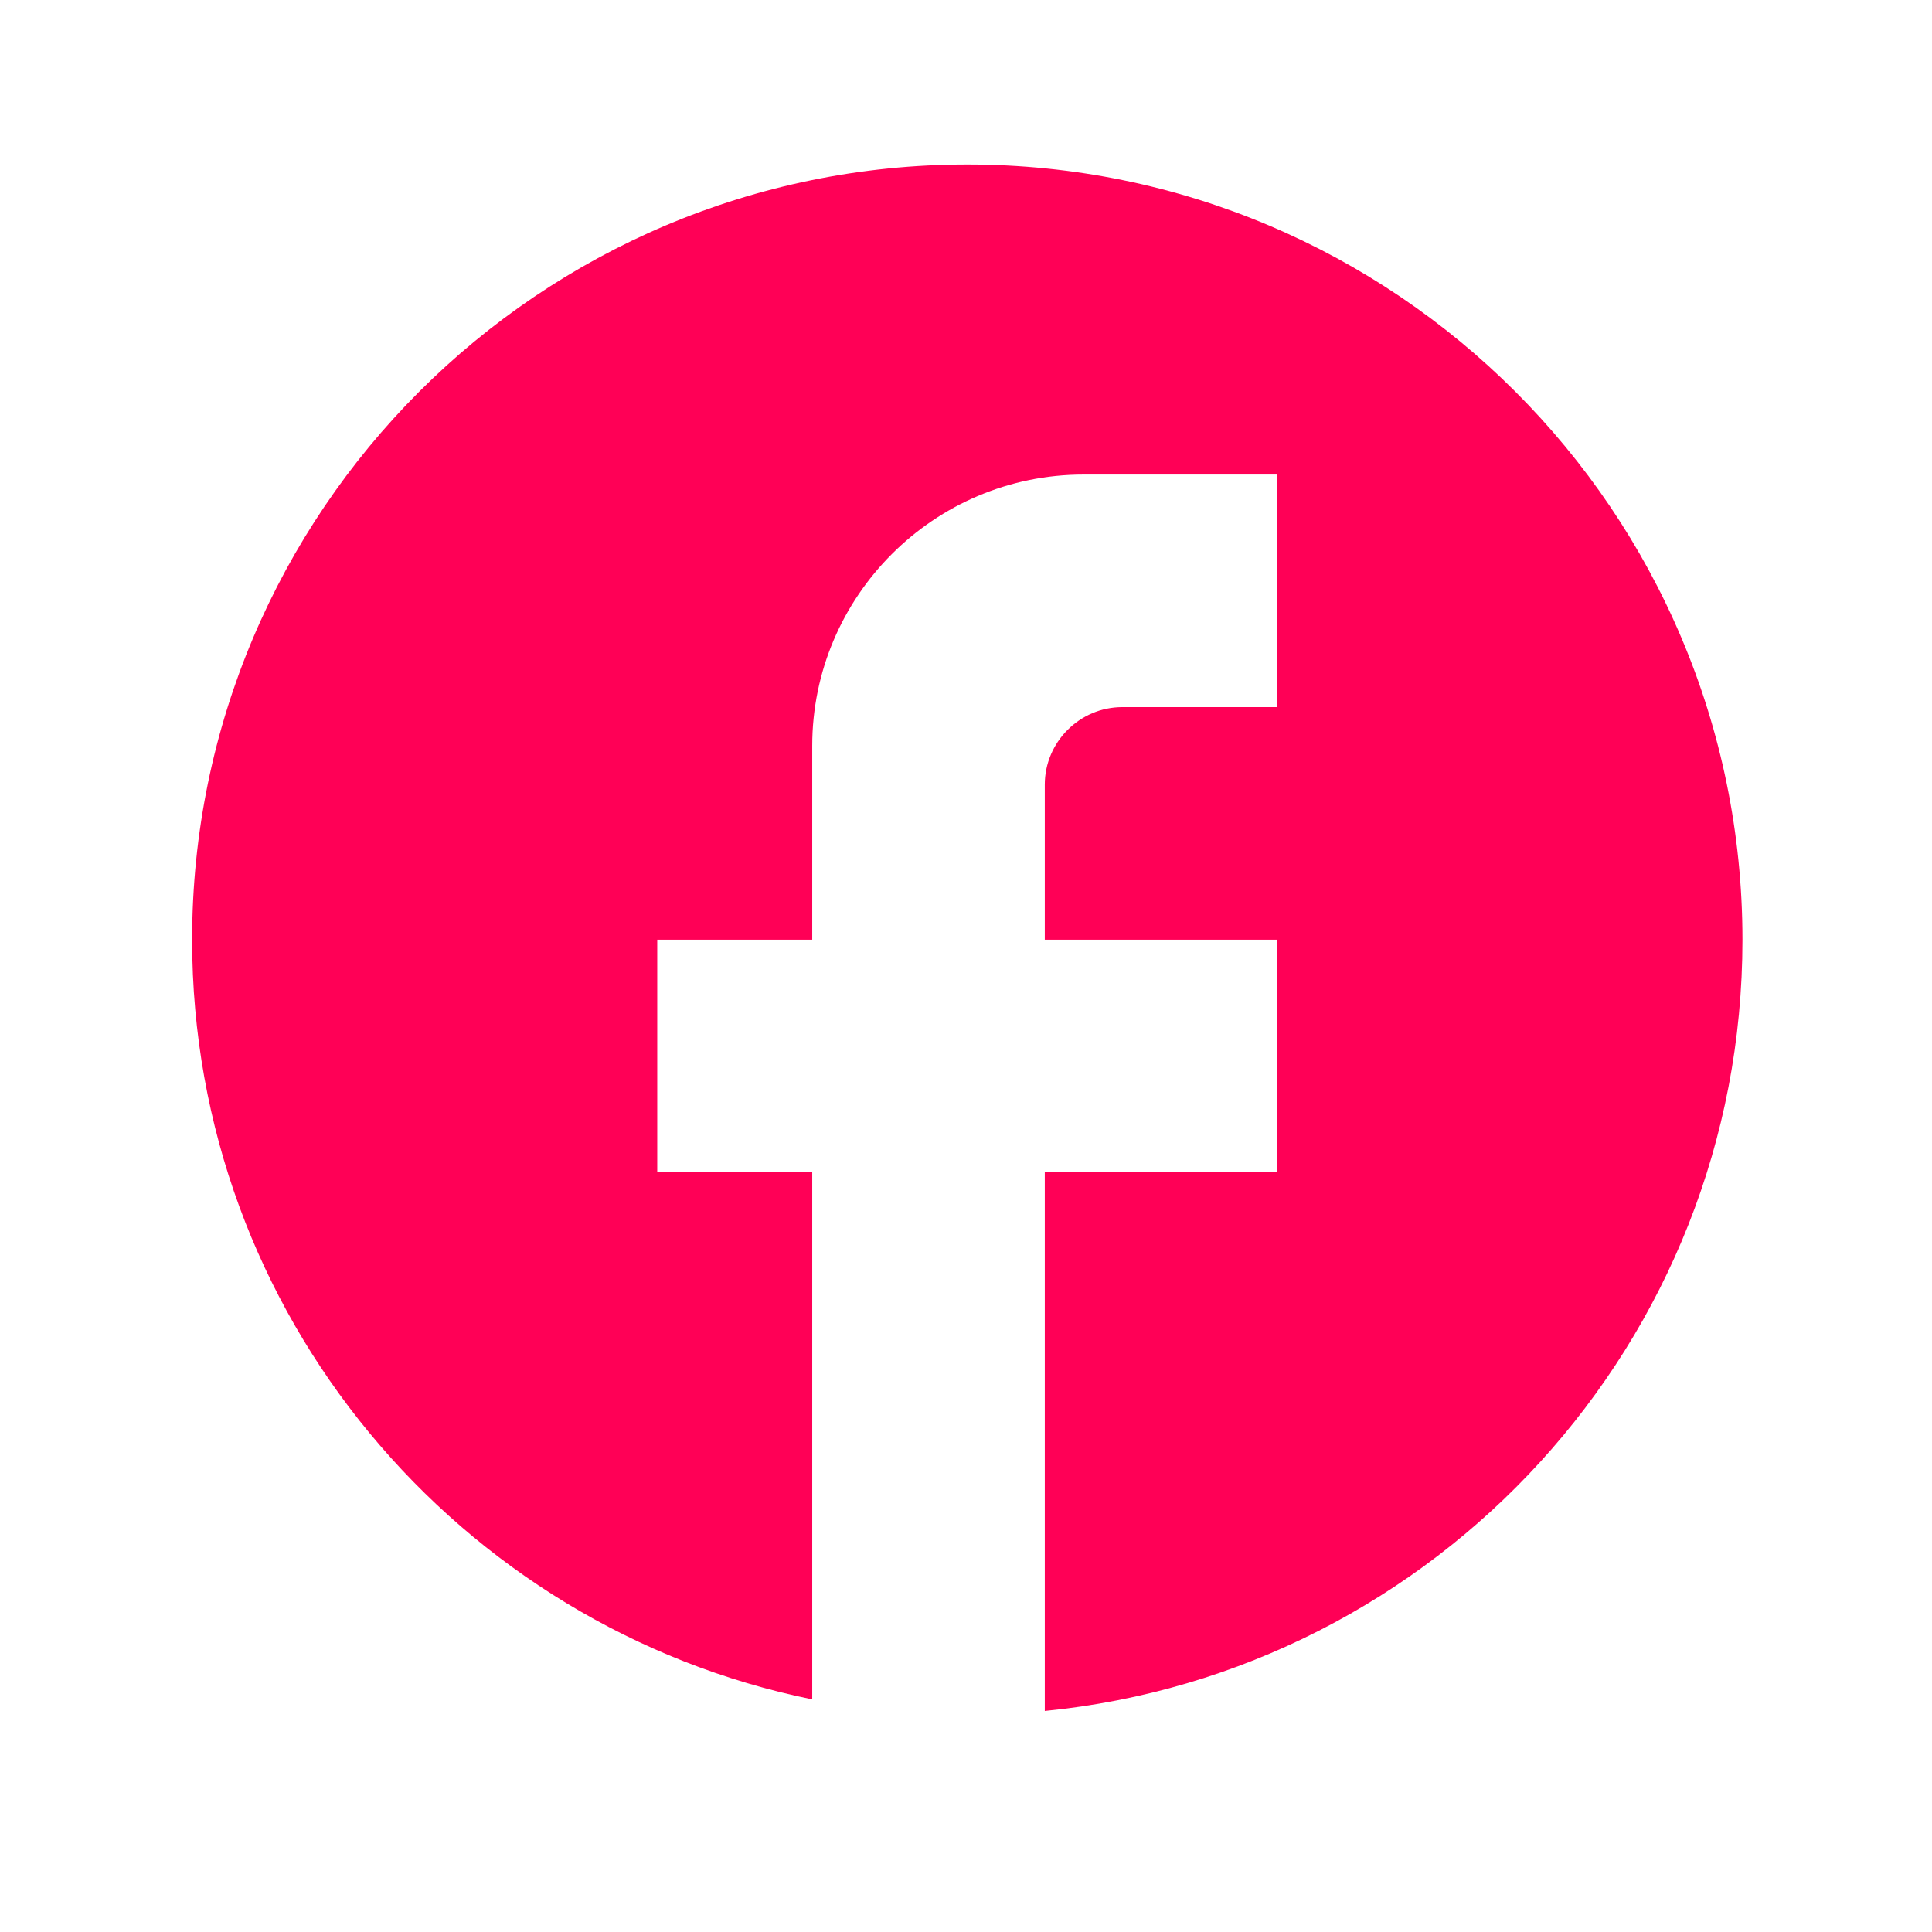 <svg width="27" height="27" viewBox="0 0 27 27" fill="none" xmlns="http://www.w3.org/2000/svg">
<path d="M24.351 13.132C24.351 7.152 19.498 2.299 13.518 2.299C7.538 2.299 2.685 7.152 2.685 13.132C2.685 18.375 6.411 22.741 11.351 23.749V16.382H9.185V13.132H11.351V10.424C11.351 8.333 13.052 6.632 15.143 6.632H17.851V9.882H15.685C15.089 9.882 14.601 10.37 14.601 10.966V13.132H17.851V16.382H14.601V23.911C20.072 23.37 24.351 18.755 24.351 13.132Z" fill="#FF0056"/>
</svg>
